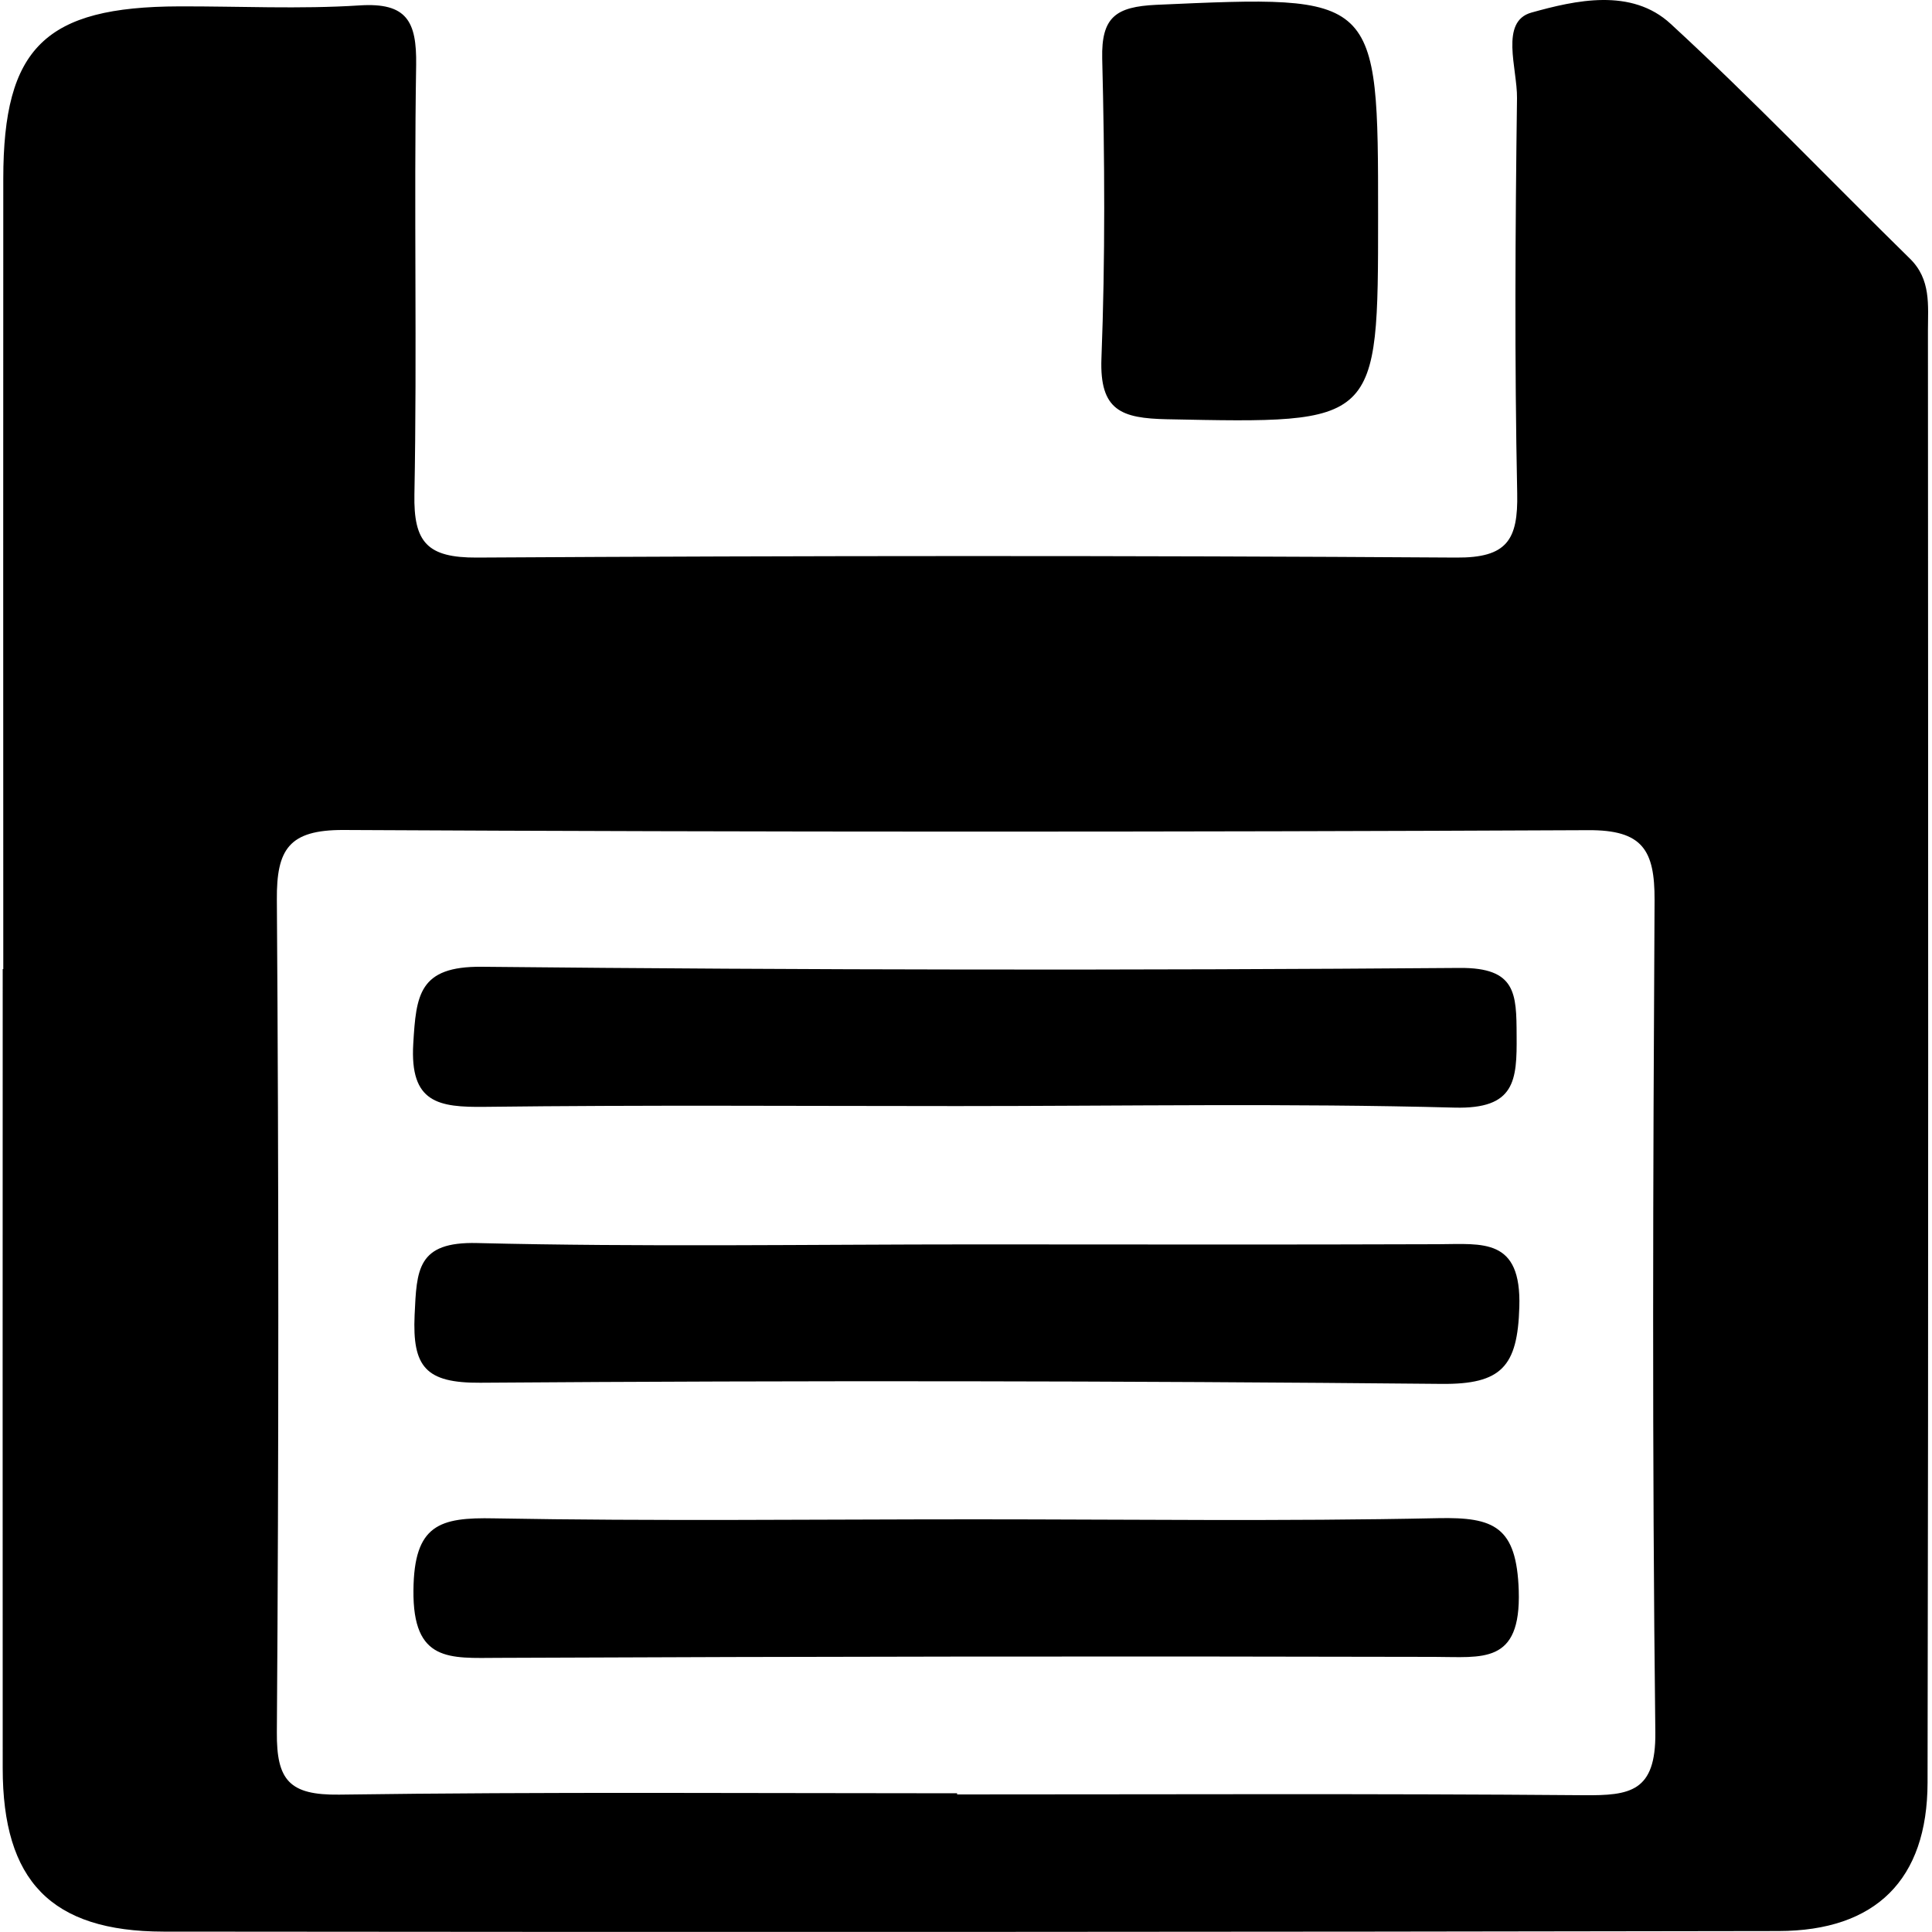 <svg xmlns="http://www.w3.org/2000/svg" id="svg10" width="1000" height="1000"><path id="path8" d="M1.7 501.6c0-136.4-.1-272.8 0-409.1 0-67.9 21.7-89 91-89.2 31.1-.1 62.4 1.5 93.4-.5 24.5-1.6 29.6 8.3 29.3 30.7-1.2 74.1.5 148.2-.9 222.3-.5 25 6.7 32.9 32.3 32.8 169-1 337.9-1.1 506.9 0 26.4.2 32.1-9.2 31.6-33.3-1.4-68.1-1-136.4-.1-204.5.2-15.3-9.1-39.7 7.5-44.3 22.6-6.3 51.7-13 72.1 5.9 42.5 39.1 82.5 81 123.7 121.4 11.1 10.8 9.4 24.2 9.4 37.4.1 250.5.3 501-.2 751.5-.1 50.2-26.8 76.7-77.1 76.8-278.7.5-557.4.6-836 .3-58.3-.1-83.2-26.4-83.2-84.6-.1-137.9 0-275.7 0-413.6h.3zm493.7 426.6v.6c108.1 0 216.2-.5 324.3.4 24 .2 37.4-1.7 37.1-32.4-1.7-143.6-1.2-287.3-.4-430.9.1-25.8-6.1-36.4-34.4-36.2-214.7 1-429.5 1-644.2-.1-28.3-.1-34.7 10-34.5 36.1 1 143.6 1 287.3 0 430.9-.2 24.9 6.5 32.6 32.2 32.3 106.6-1.5 213.3-.7 319.9-.7zm217.9-816.3c0 108 0 107.3-109.3 105.1-23.5-.5-34.9-4.4-33.9-31.4 2-51.7 1.7-103.6.4-155.3-.5-21.5 7.1-26.8 27.9-27.8 114.9-5.1 114.9-5.7 114.9 109.4zM495.4 572.5c-81.5 0-162.9-.6-244.3.4-24.2.3-39-2-37.2-32.6 1.5-25.3 2.9-40.2 35.4-39.9 168.8 1.7 337.6 1.9 506.3.6 29.2-.2 29.3 13.3 29.4 34.9.2 23.4-.7 38.2-32.1 37.4-85.7-2.3-171.7-.8-257.5-.8zm9.2 71.6c80 0 159.9.2 239.9-.1 23-.1 43-3.4 41.9 32.5-.9 30.8-9.2 40.1-40.3 39.8-165.8-1.6-331.7-1.8-497.5-.6-28.3.2-35.2-8.2-34-35 1.1-23.4 1.2-38.1 32.4-37.3 85.8 2.1 171.7.7 257.6.7zm-.1 142.3c80 0 159.9 1.1 239.9-.6 28.9-.6 40.6 4.3 41.7 37.5 1.2 38.5-19 34.3-43.8 34.3-161.4-.4-322.8-.2-484.2.5-25.3.1-44.5 2.4-44.1-35 .3-34 13.5-37.8 41.8-37.2 82.8 1.5 165.7.5 248.7.5z"/></svg>